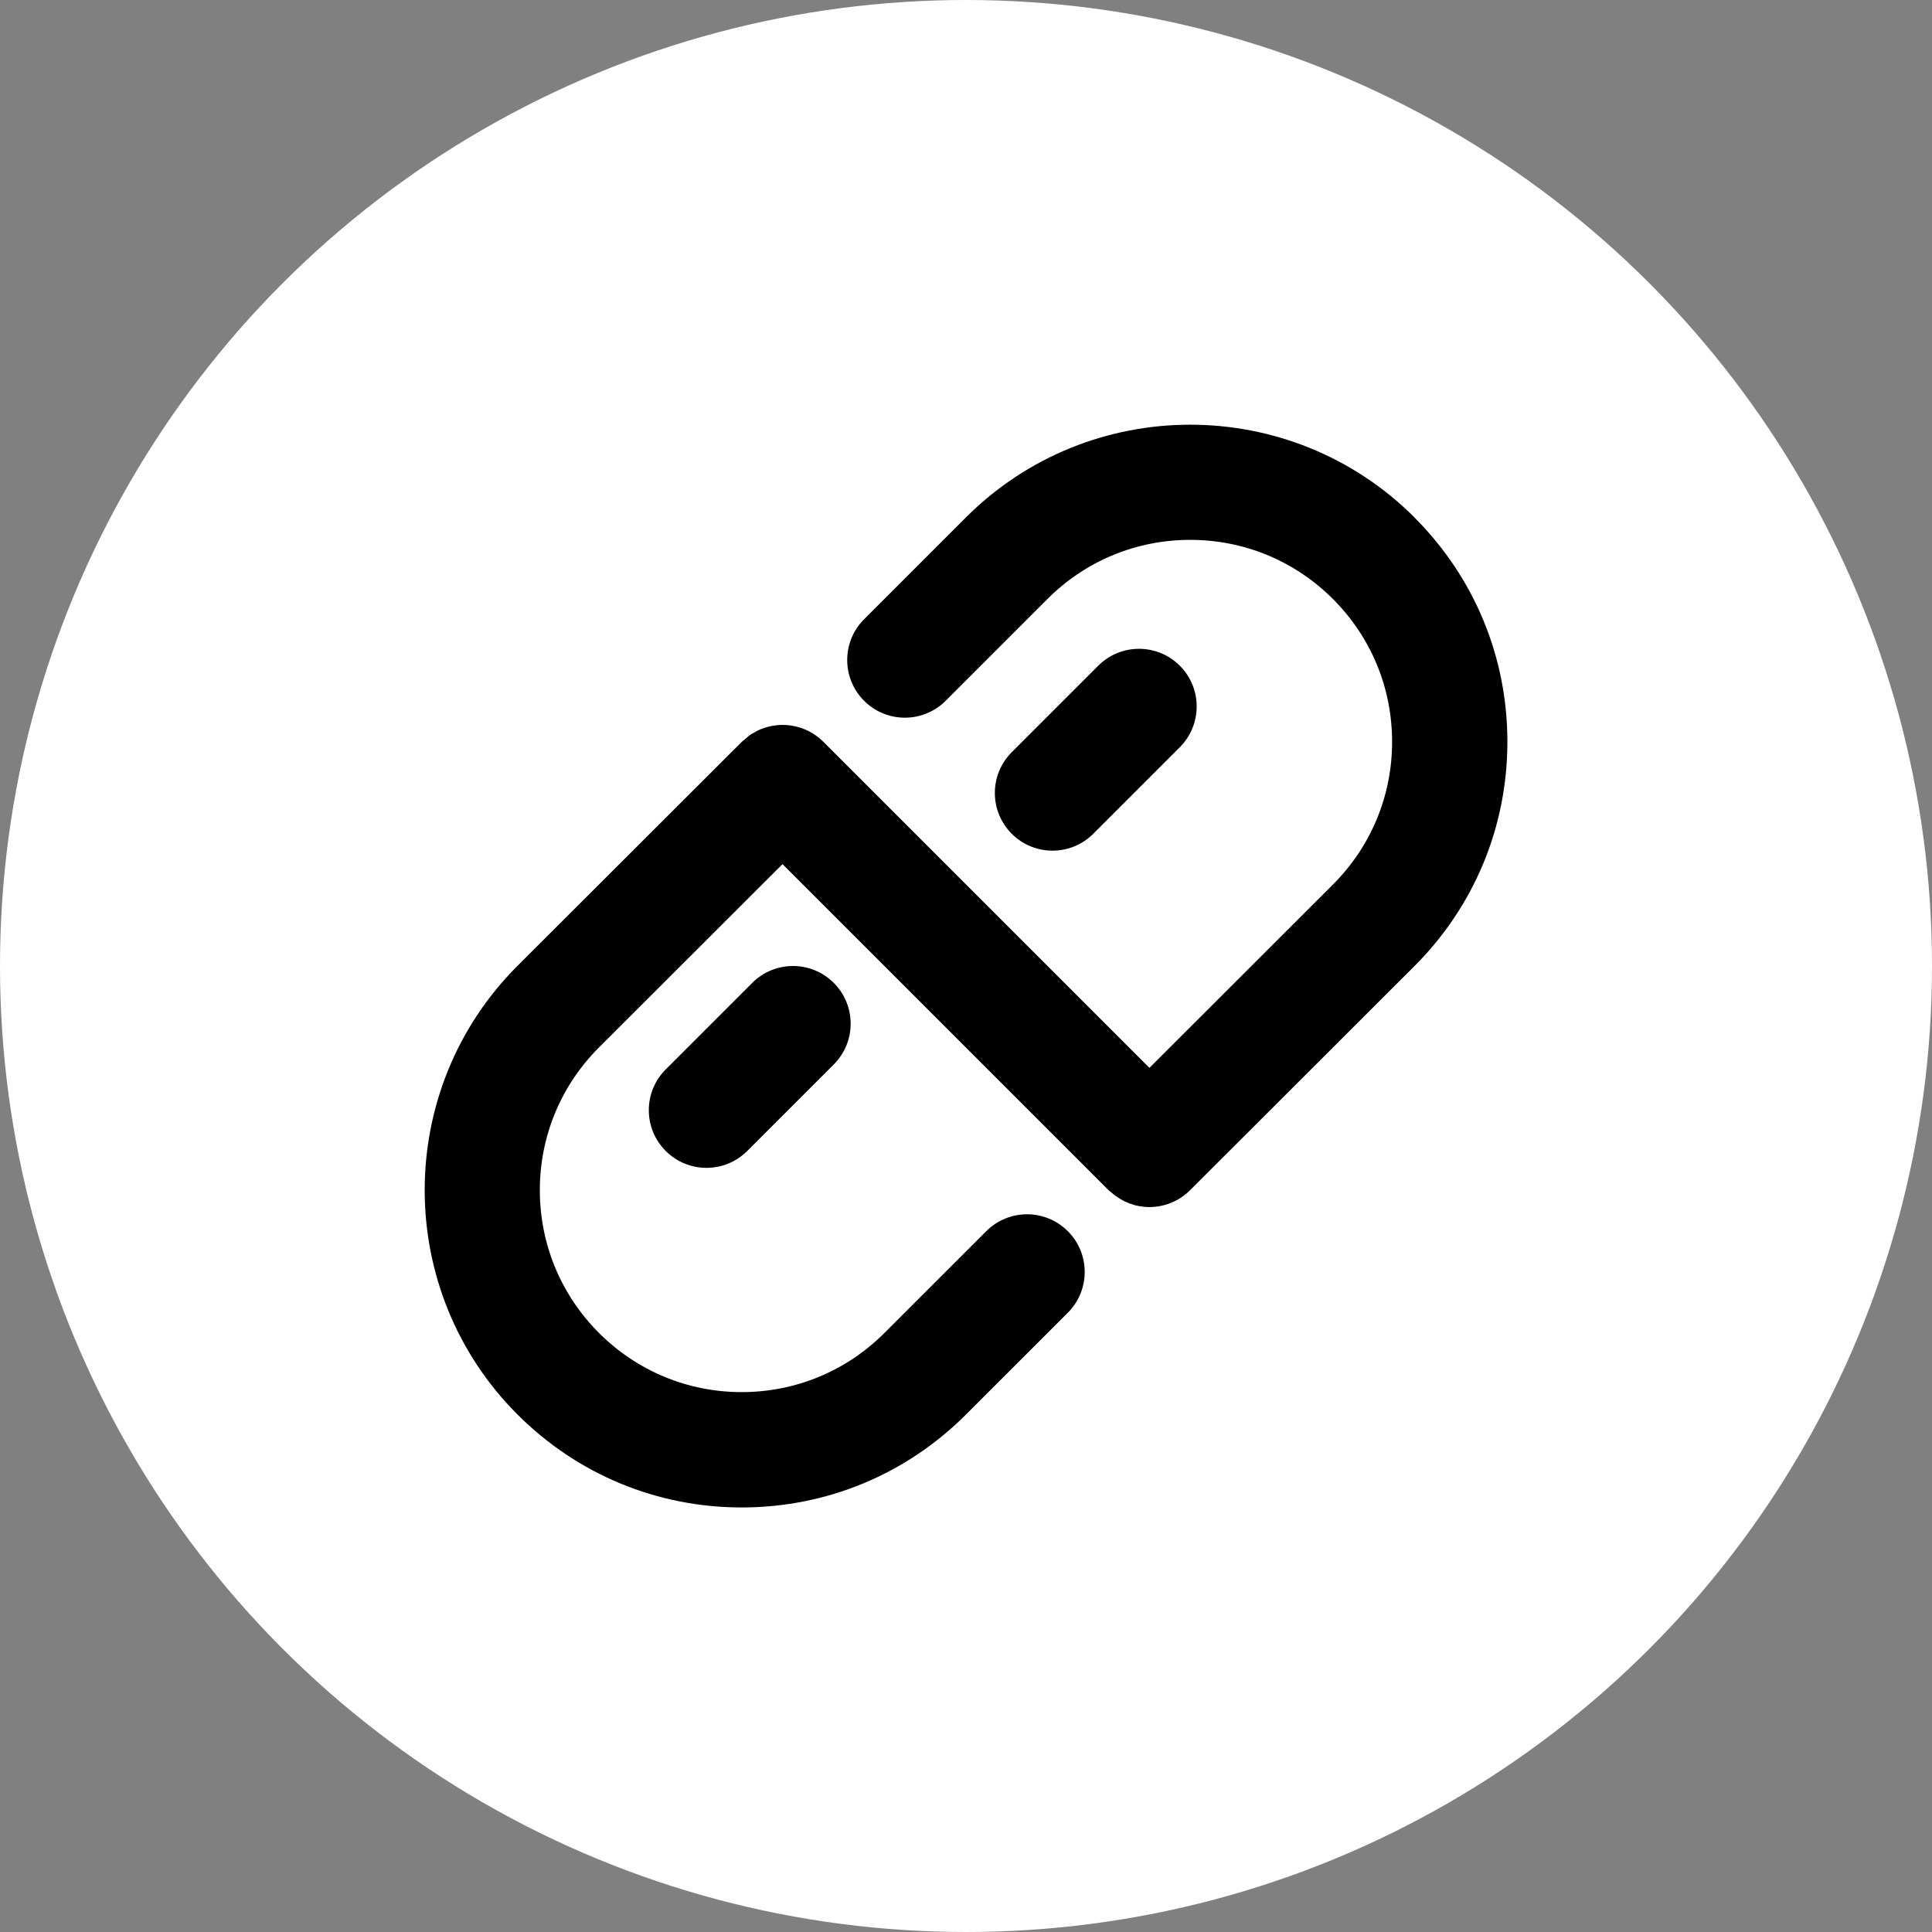 <?xml version="1.0" encoding="UTF-8"?>
<svg id="ico_x5F_care" xmlns="http://www.w3.org/2000/svg" width="67" height="67" version="1.1" viewBox="0 0 67 67">
  <rect x="0" y="0" width="67" height="67" fill="#808080" stroke="none"/>
  <!-- Generator: Adobe Illustrator 29.0.1, SVG Export Plug-In . SVG Version: 2.1.0 Build 192)  -->
  <circle cx="33.5" cy="33.5" r="33.5" fill="#fff"/>
  <path d="M49.052,17.943c-4.29-4.287-11.268-4.287-15.556.002l-3.53,3.53c-.781.781-.781,2.047,0,2.828.78.781,2.048.781,2.828,0l3.53-3.53c1.322-1.322,3.08-2.05,4.949-2.051h.002c1.869,0,3.627.728,4.95,2.051,1.322,1.322,2.051,3.08,2.052,4.95,0,1.87-.728,3.627-2.051,4.951l-6.365,6.358-11.307-11.307c-.583-.583-1.436-.73-2.156-.443-.003,0-.006,0-.009.003-.102.041-.199.096-.294.154-.018.011-.037.017-.055.029-.071.047-.135.107-.2.164-.037.032-.078.057-.113.092l-7.784,7.773c-4.288,4.289-4.287,11.268.004,15.558,2.078,2.077,4.839,3.222,7.777,3.222h0c2.938,0,5.701-1.146,7.777-3.224l3.53-3.529c.781-.78.781-2.047,0-2.828s-2.047-.781-2.828,0l-3.531,3.529c-1.322,1.322-3.08,2.051-4.949,2.052h0c-1.87,0-3.627-.729-4.951-2.052-1.322-1.322-2.05-3.08-2.051-4.949,0-1.87.728-3.628,2.05-4.951l6.366-6.358,11.307,11.307c.031.031.068.054.101.083.376.33.842.503,1.313.503.128,0,.256-.012.382-.037.378-.073.739-.256,1.031-.548l7.782-7.773c2.078-2.078,3.222-4.84,3.222-7.779s-1.146-5.701-3.226-7.78h.002Z"/>
  <path d="M36.5,29.5c-.512,0-1.023-.195-1.414-.586-.781-.781-.781-2.047,0-2.828l3-3c.781-.781,2.047-.781,2.828,0s.781,2.047,0,2.828l-3,3c-.391.391-.902.586-1.414.586Z"/>
  <path d="M24.5,40.5c-.512,0-1.024-.195-1.414-.586-.781-.781-.781-2.047,0-2.828l3-3c.78-.781,2.048-.781,2.828,0,.781.781.781,2.047,0,2.828l-3,3c-.39.391-.902.586-1.414.586Z"/>
</svg>